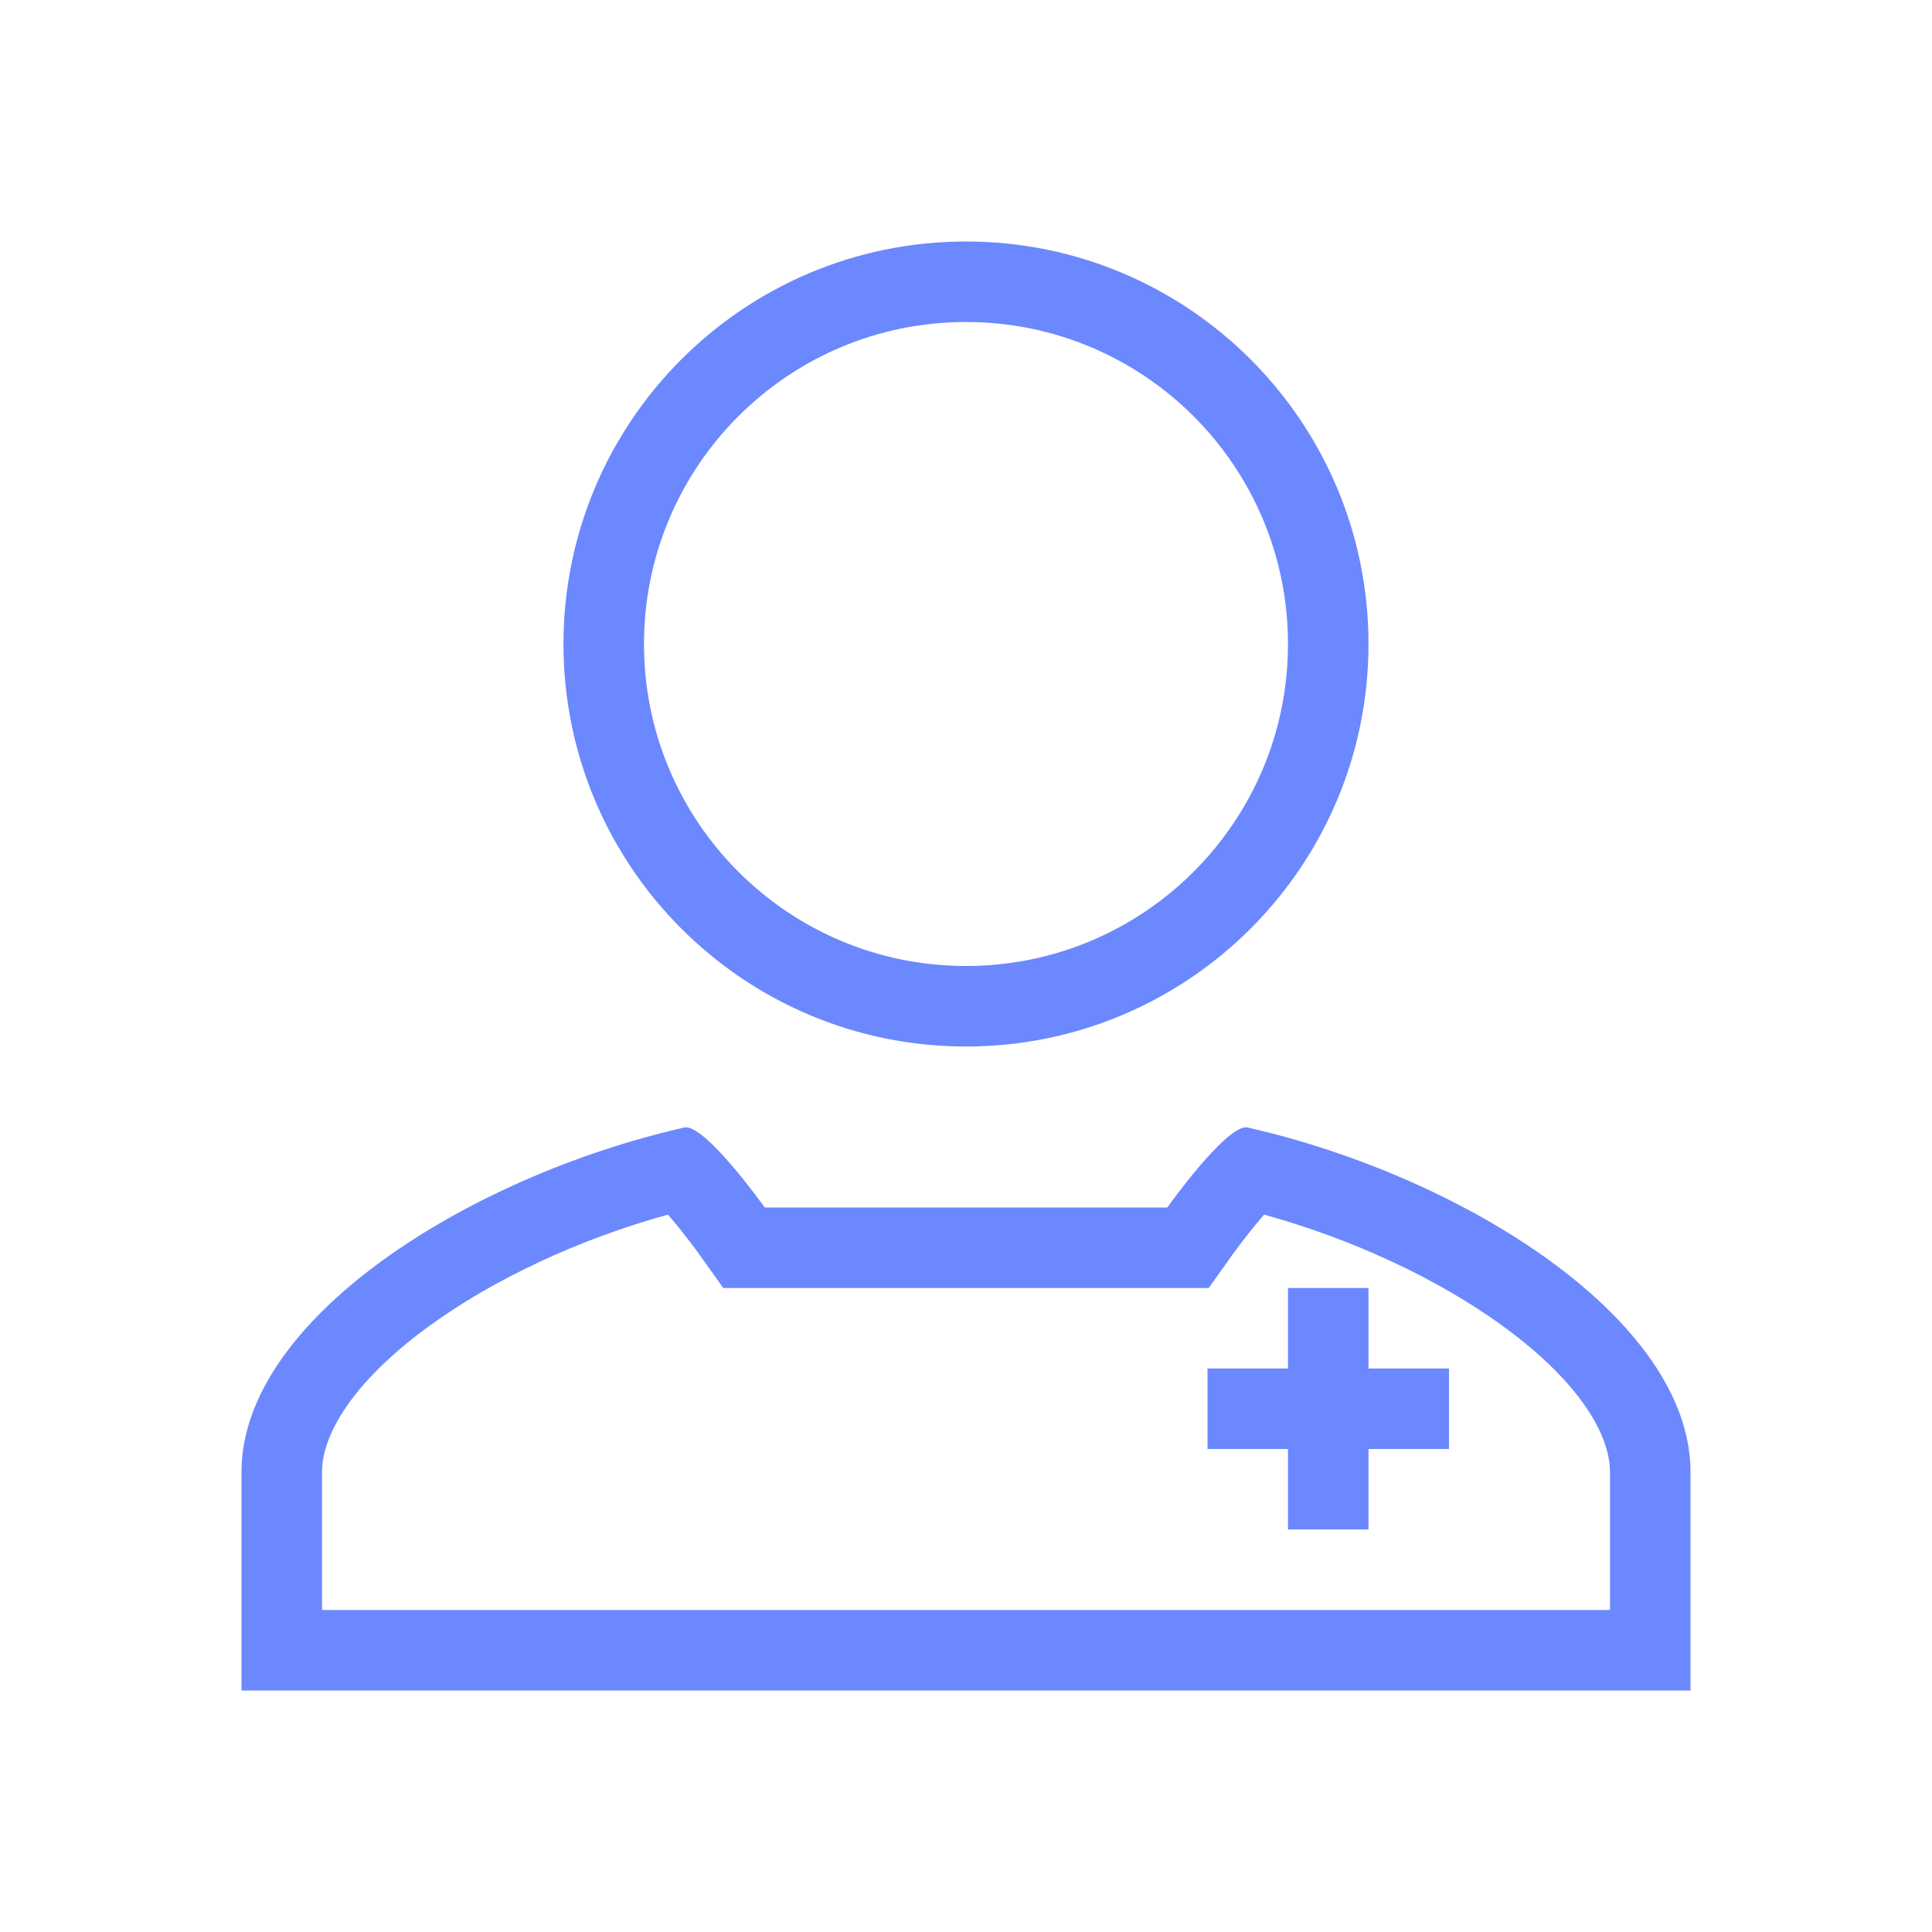 <?xml version="1.0" encoding="UTF-8"?> <svg xmlns="http://www.w3.org/2000/svg" width="100" height="100" viewBox="0 0 100 100" fill="none"><path fill-rule="evenodd" clip-rule="evenodd" d="M39.583 62.5C39.583 62.5 36.464 58.121 35.417 58.36C24.158 60.924 12.5 68.322 12.5 76.188V87.5H87.5V76.188C87.5 68.322 75.842 60.924 64.583 58.36C63.536 58.121 60.417 62.5 60.417 62.5H53.511C51.18 62.501 50.289 62.501 49.059 62.5C48.298 62.5 47.407 62.5 45.967 62.5H39.583ZM53.511 66.667C53.51 66.667 53.511 66.667 53.511 66.667C51.18 66.667 50.288 66.667 49.057 66.667C48.297 66.667 47.407 66.667 45.967 66.667H37.436L36.19 64.918L36.169 64.889L36.086 64.774C36.01 64.671 35.899 64.521 35.761 64.339C35.481 63.97 35.111 63.499 34.726 63.049C34.673 62.986 34.621 62.926 34.57 62.869C30.019 64.124 25.563 66.192 22.192 68.652C18.187 71.574 16.667 74.306 16.667 76.188V83.334H83.333V76.188C83.333 74.306 81.813 71.574 77.808 68.652C74.437 66.192 69.981 64.124 65.43 62.869C65.379 62.926 65.327 62.986 65.274 63.049C64.889 63.499 64.519 63.97 64.239 64.339C64.101 64.521 63.99 64.671 63.914 64.774L63.831 64.889L63.812 64.915L63.81 64.918L62.564 66.667H53.511Z" fill="#6B88FE"></path><path fill-rule="evenodd" clip-rule="evenodd" d="M66.666 79.167V66.667H70.833V79.167H66.666Z" fill="#6B88FE"></path><path fill-rule="evenodd" clip-rule="evenodd" d="M75 75H62.5V70.834H75V75Z" fill="#6B88FE"></path><path fill-rule="evenodd" clip-rule="evenodd" d="M49.999 50C59.204 50 66.666 42.538 66.666 33.334C66.666 24.129 59.204 16.667 49.999 16.667C40.795 16.667 33.333 24.129 33.333 33.334C33.333 42.538 40.795 50 49.999 50ZM49.999 54.167C61.505 54.167 70.833 44.839 70.833 33.334C70.833 21.828 61.505 12.5 49.999 12.5C38.493 12.5 29.166 21.828 29.166 33.334C29.166 44.839 38.493 54.167 49.999 54.167Z" fill="#6B88FE"></path></svg> 
